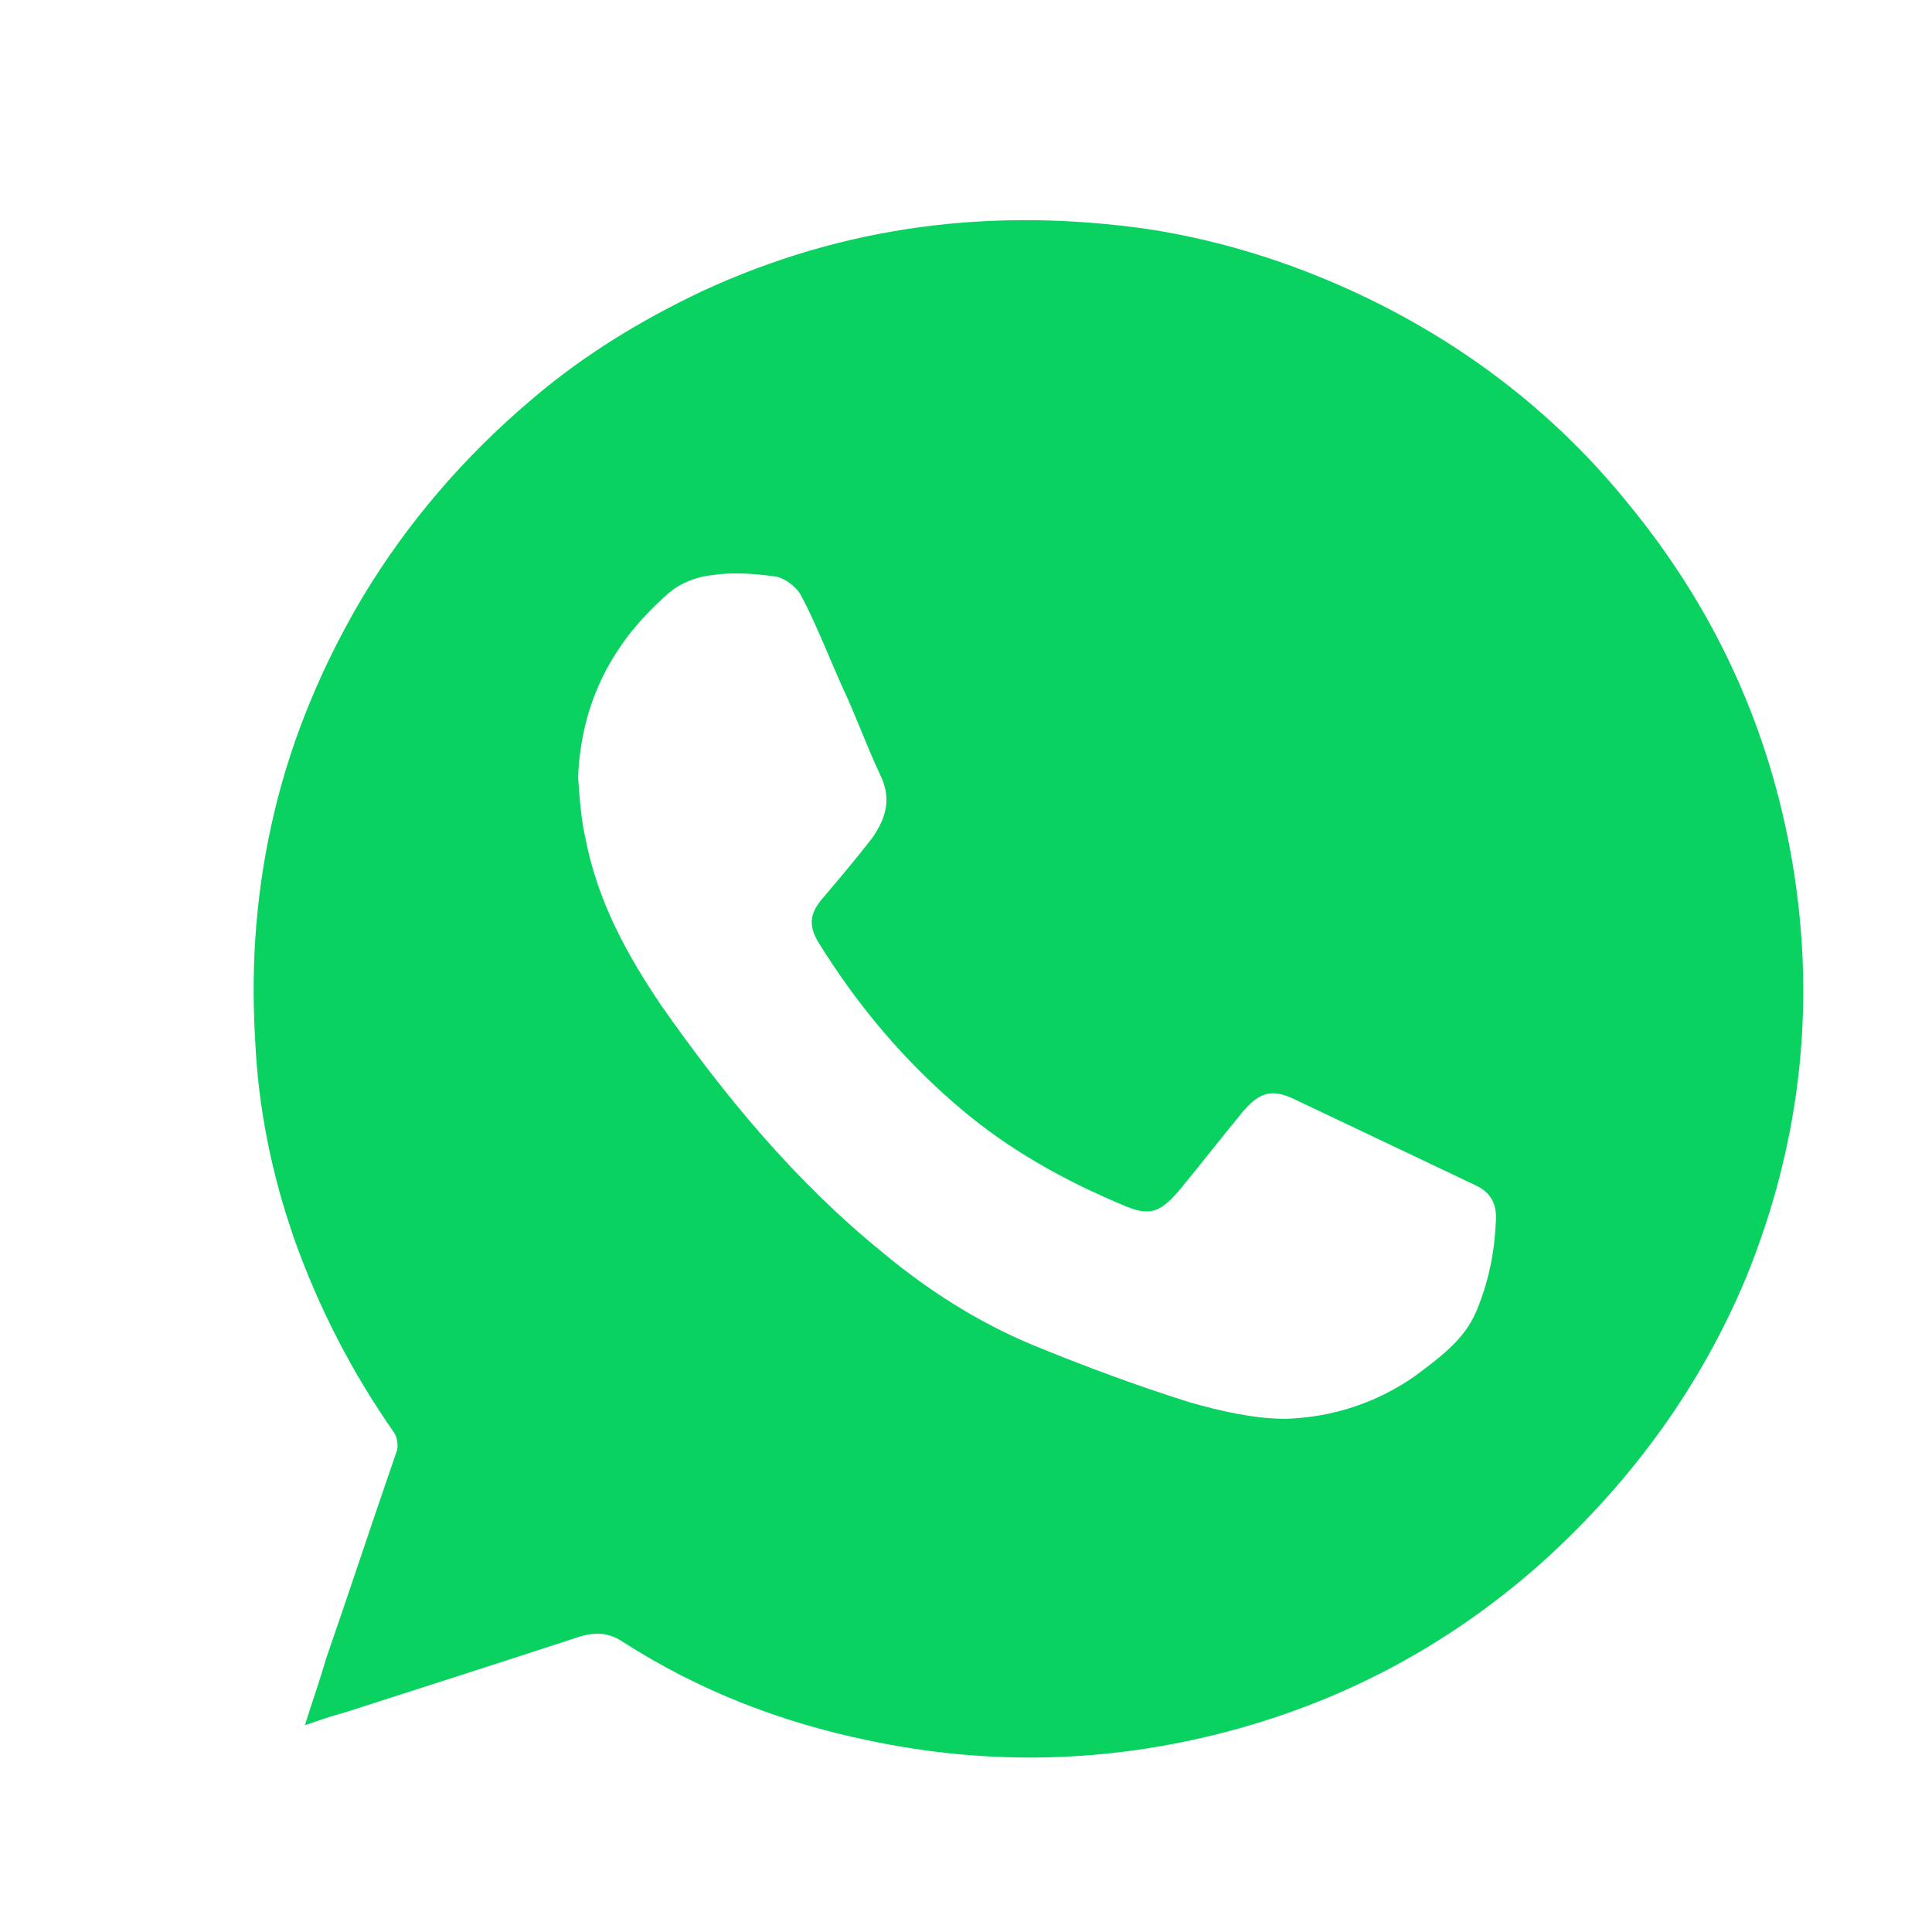 <?xml version="1.0" encoding="utf-8"?>
<svg xmlns="http://www.w3.org/2000/svg" xmlns:xlink="http://www.w3.org/1999/xlink" version="1.1" x="0px" y="0px" viewBox="0 0 128 128" style="enable-background:new 0 0 128 128;" xml:space="preserve">
<style type="text/css">
	.st0{fill:#09D261;}
	.st1{fill:#FFFFFF;}
</style>

<defs xmlns="http://www.w3.org/2000/svg">
<filter xmlns="http://www.w3.org/2000/svg" id="dropshadow" height="130%">
      <feGaussianBlur in="SourceAlpha" stdDeviation="3"/> 
      <feOffset dx="3" dy="3" result="offsetblur"/>
      <feComponentTransfer>
        <feFuncA type="linear" slope="0.3"/>
      </feComponentTransfer>
      <feMerge> 
        <feMergeNode/>
        <feMergeNode in="SourceGraphic"/> 
      </feMerge>
    </filter>
  </defs>

<g filter="url(#dropshadow)">
	<path class="st0" d="M64.1,5.9C32.6,5.9,7.2,31.4,7.2,62.8c0,11.9,3.6,22.9,9.8,32l-5.5,21.7l22.8-5.2c8.7,5.3,18.9,8.4,29.8,8.4   c31.4,0,56.9-25.5,56.9-56.9S95.5,5.9,64.1,5.9z"/>
	<g>
		<path class="st1" d="M124.4,48.1c-2.1-8.8-6.1-16.7-11.8-23.7c-4.7-5.8-10.3-10.5-16.7-14.3C90,6.7,83.8,4.3,77.1,3    c-6.9-1.4-13.9-1.6-20.9-0.5c-5,0.8-9.9,2.1-14.6,4C35.5,9,30,12.4,25,16.7C19,21.9,14.2,28,10.6,35.1c-3.7,7.3-5.8,15-6.4,23.2    c-0.5,7.2,0.3,14.3,2.3,21.2c1.4,4.7,3.3,9.1,5.8,13.3c0.3,0.5,0.3,1.2,0.2,1.7c-2.5,7.7-5.2,15.3-7.7,22.9    c-1,2.8-1.9,5.7-2.9,8.7c2.5-0.8,4.9-1.5,7.3-2.3c8.6-2.7,17.1-5.5,25.7-8.2c0.4-0.1,1.1-0.1,1.5,0.1c6,3.1,12.3,5.2,18.9,6.3    c7.5,1.2,14.9,1.1,22.3-0.4c6.6-1.3,12.7-3.7,18.5-7.1c4.5-2.7,8.7-5.8,12.4-9.5c6.1-6.1,10.7-13.2,13.8-21.3    c2.4-6.2,3.6-12.6,3.9-19.3C126.4,58.9,125.7,53.5,124.4,48.1z M112.7,81.6c-3,7.2-7.5,13.4-13.3,18.7c-6.1,5.5-13.1,9.3-21,11.4    c-7.9,2.1-15.9,2.3-23.9,0.6c-5.8-1.2-11.2-3.3-16.2-6.5c-0.9-0.6-1.7-0.7-2.8-0.4c-5.2,1.7-10.5,3.4-15.8,5.1    c-0.8,0.2-1.6,0.5-2.5,0.8c0.5-1.6,1-3,1.4-4.4c1.6-4.6,3.1-9.2,4.7-13.8c0.1-0.4,0-0.9-0.2-1.2c-2.8-4-5-8.3-6.6-12.8    c-1.5-4.3-2.4-8.7-2.6-13.3c-0.3-5.1,0.1-10.1,1.3-15.1c1.2-5,3.2-9.7,5.8-14.1c3-5,6.8-9.4,11.3-13.2c3.4-2.9,7.2-5.2,11.2-7.1    c9.5-4.4,19.4-5.6,29.7-4.1c5.1,0.8,10,2.4,14.7,4.7c6.7,3.3,12.4,7.8,17,13.5c5.5,6.7,9.1,14.3,10.7,22.9    C117.4,63,116.4,72.5,112.7,81.6z"/>
		<path class="st1" d="M94.7,75.5c-4-1.9-8-3.8-12-5.7c-1.5-0.7-2.3-0.4-3.4,0.9c-1.4,1.7-2.8,3.5-4.2,5.2c-1.3,1.5-2,1.7-3.8,0.9    c-3.8-1.6-7.4-3.6-10.6-6.3c-3.8-3.2-6.9-6.9-9.5-11.1c-0.7-1.2-0.5-2,0.4-3c1.1-1.3,2.2-2.6,3.2-3.9c0.9-1.3,1.3-2.6,0.5-4.2    c-0.9-1.9-1.6-3.9-2.5-5.8c-0.9-2-1.7-4.1-2.7-6c-0.3-0.6-1.1-1.2-1.7-1.3c-1.4-0.2-2.9-0.3-4.2-0.1c-1,0.1-2.1,0.5-2.9,1.2    c-3.7,3.2-5.8,7.2-6,12.2c0.1,1.4,0.2,2.8,0.5,4.1c0.8,4.1,2.7,7.6,5,11C45,69.6,49.7,75.3,55.5,80c3,2.5,6.3,4.6,9.9,6.1    c3.4,1.4,6.9,2.7,10.4,3.8c2.1,0.6,4.3,1.1,6.4,1.1c3-0.1,5.9-1,8.5-2.8c1.6-1.2,3.3-2.4,4.1-4.3c0.8-1.9,1.2-3.8,1.3-5.9    C96.2,76.8,95.8,76,94.7,75.5z"/>
	</g>
</g>
</svg>
